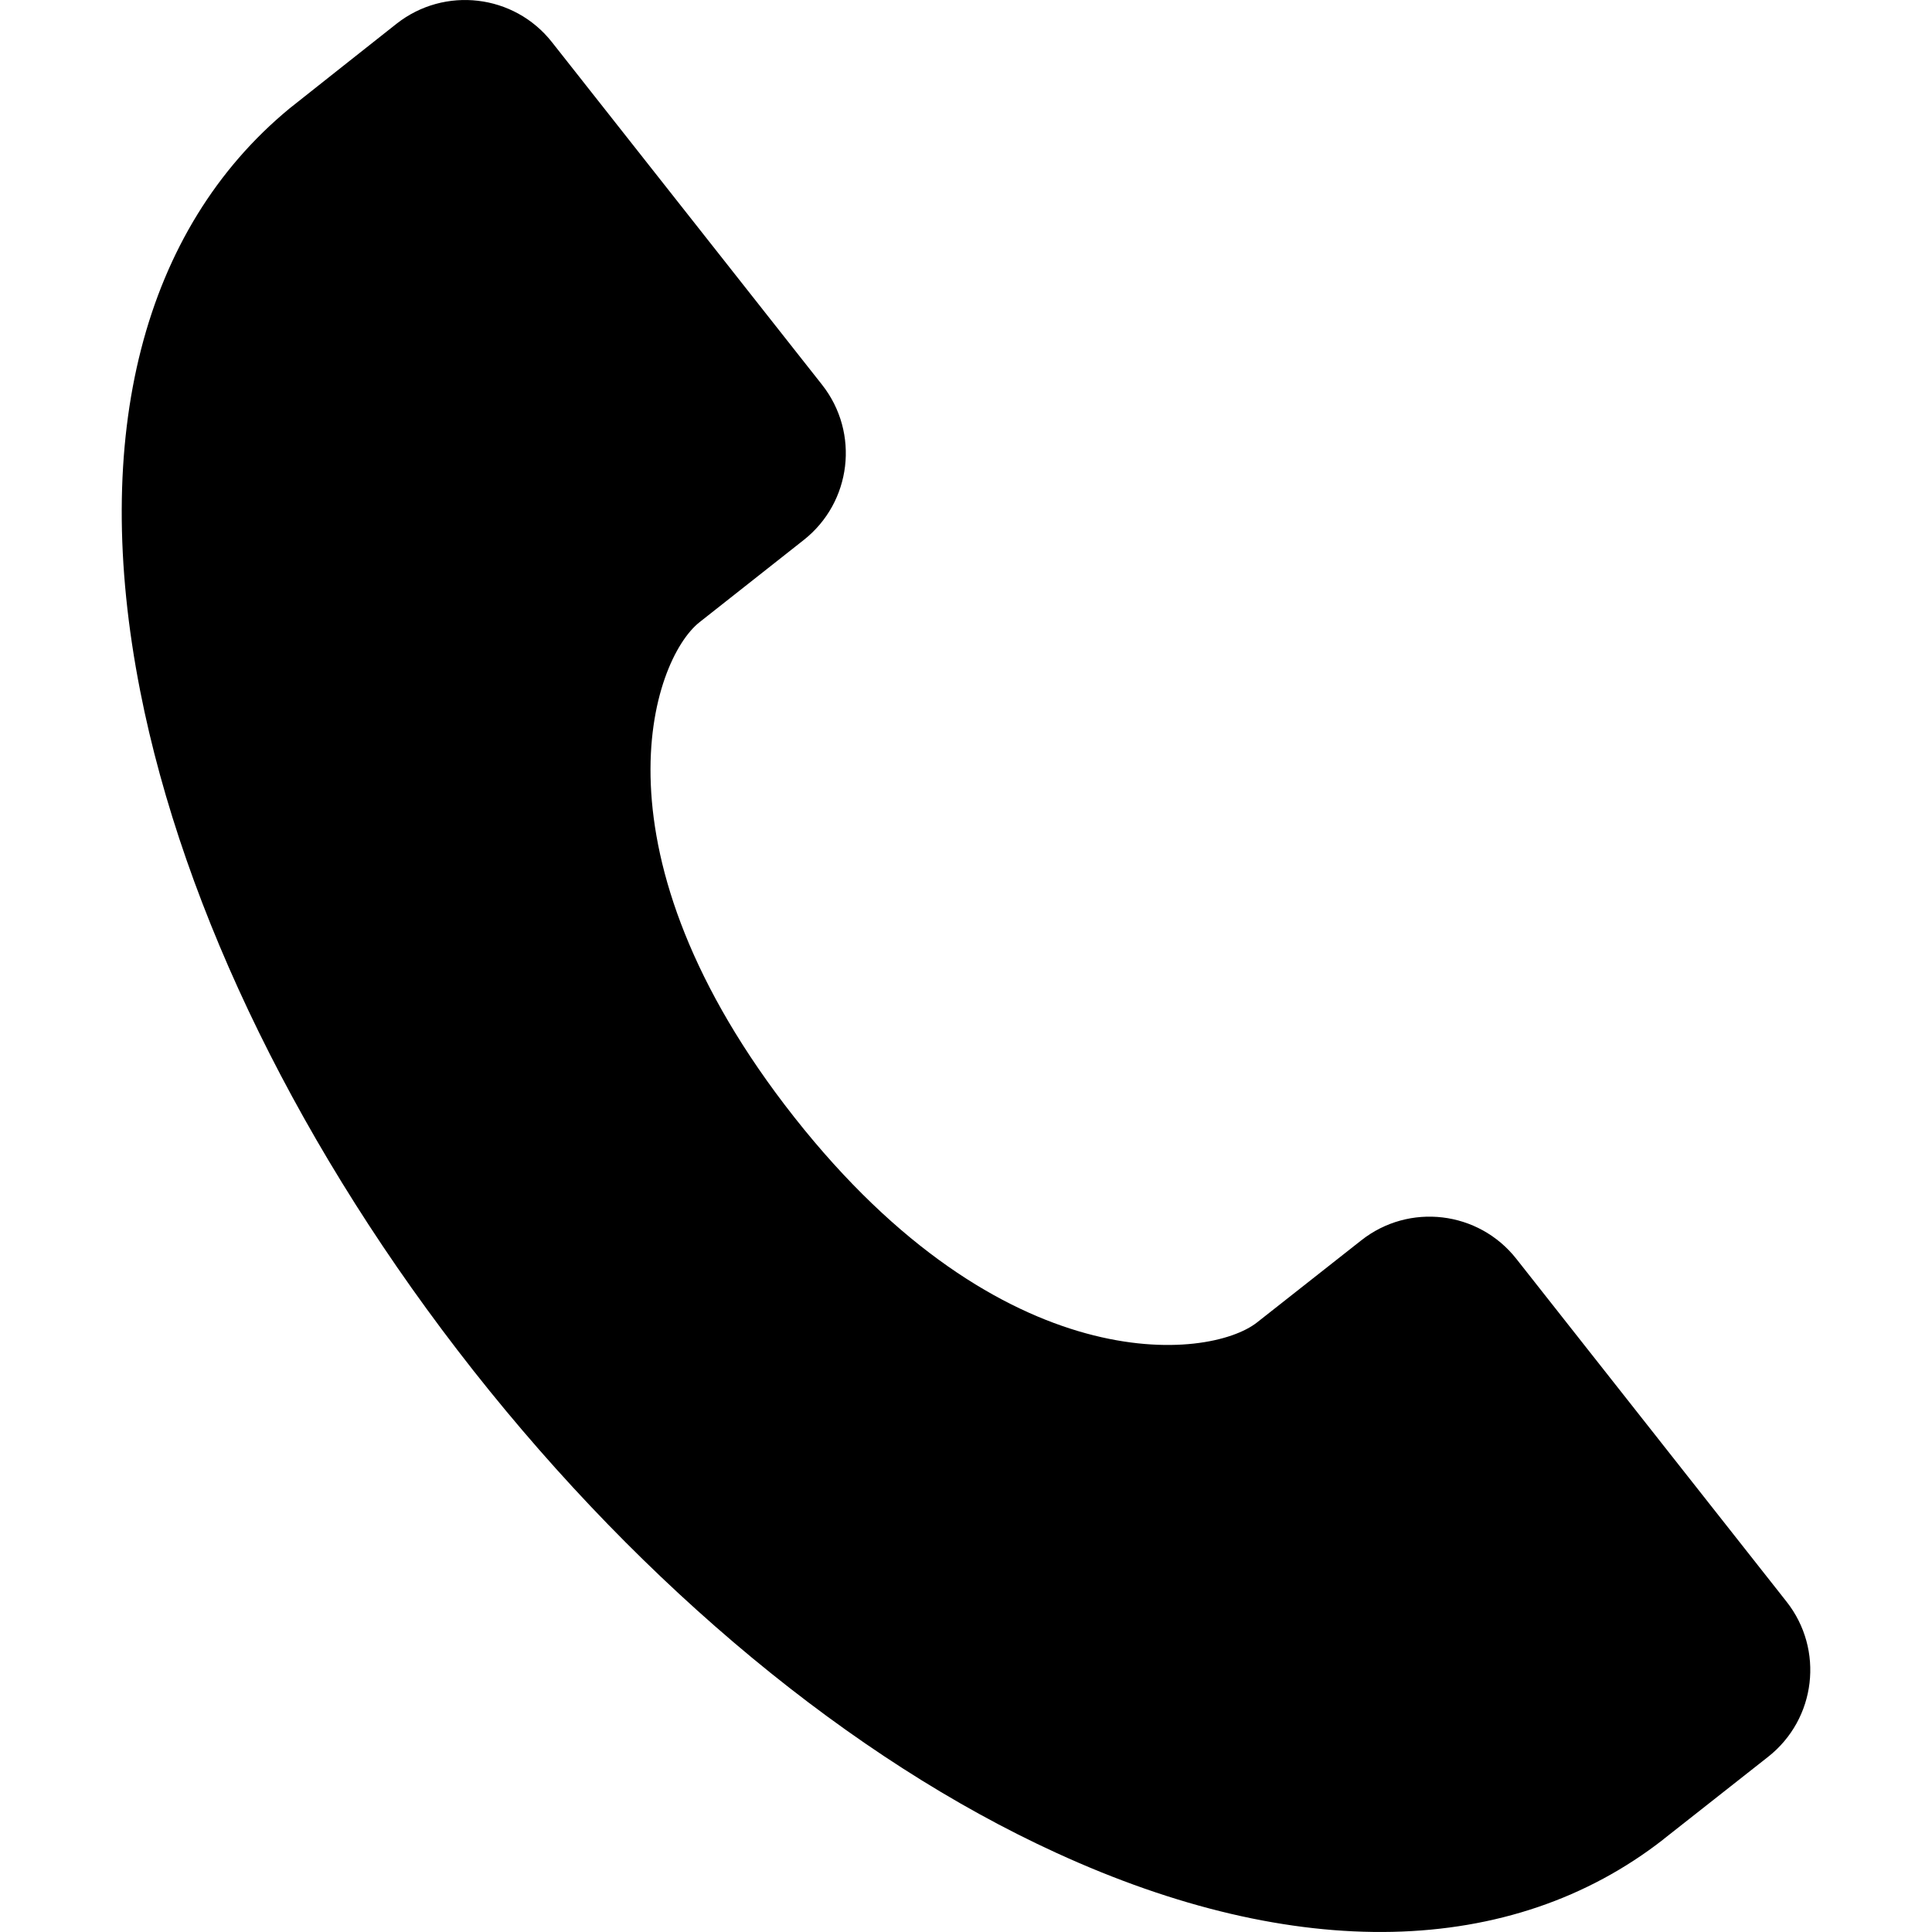 <svg width="24" height="24" viewBox="0 0 24 24" fill="none" xmlns="http://www.w3.org/2000/svg">
<g clip-path="url(#clip0_209_10)">
<path d="M22.192 19.895L18.836 15.637C18.366 15.041 17.503 14.939 16.909 15.409L15.615 16.428C15.018 16.898 12.461 17.168 9.868 13.88C7.277 10.591 8.096 8.198 8.69 7.729L9.983 6.709C10.579 6.24 10.682 5.377 10.213 4.781L6.856 0.523C6.386 -0.073 5.522 -0.174 4.926 0.295C4.926 0.295 3.609 1.336 3.598 1.346C1.777 2.848 1.117 5.411 1.742 8.586C2.281 11.328 3.752 14.325 5.879 17.024C8.008 19.723 10.578 21.852 13.12 23.016C16.097 24.383 18.773 24.323 20.661 22.851C20.664 22.848 20.667 22.845 20.67 22.843L21.964 21.824C22.561 21.354 22.663 20.491 22.192 19.895Z" fill="black"/>
</g>
<defs>
<clipPath id="clip0_209_10">
<rect width="24" height="24" fill="white"/>
</clipPath>
</defs>
</svg>
